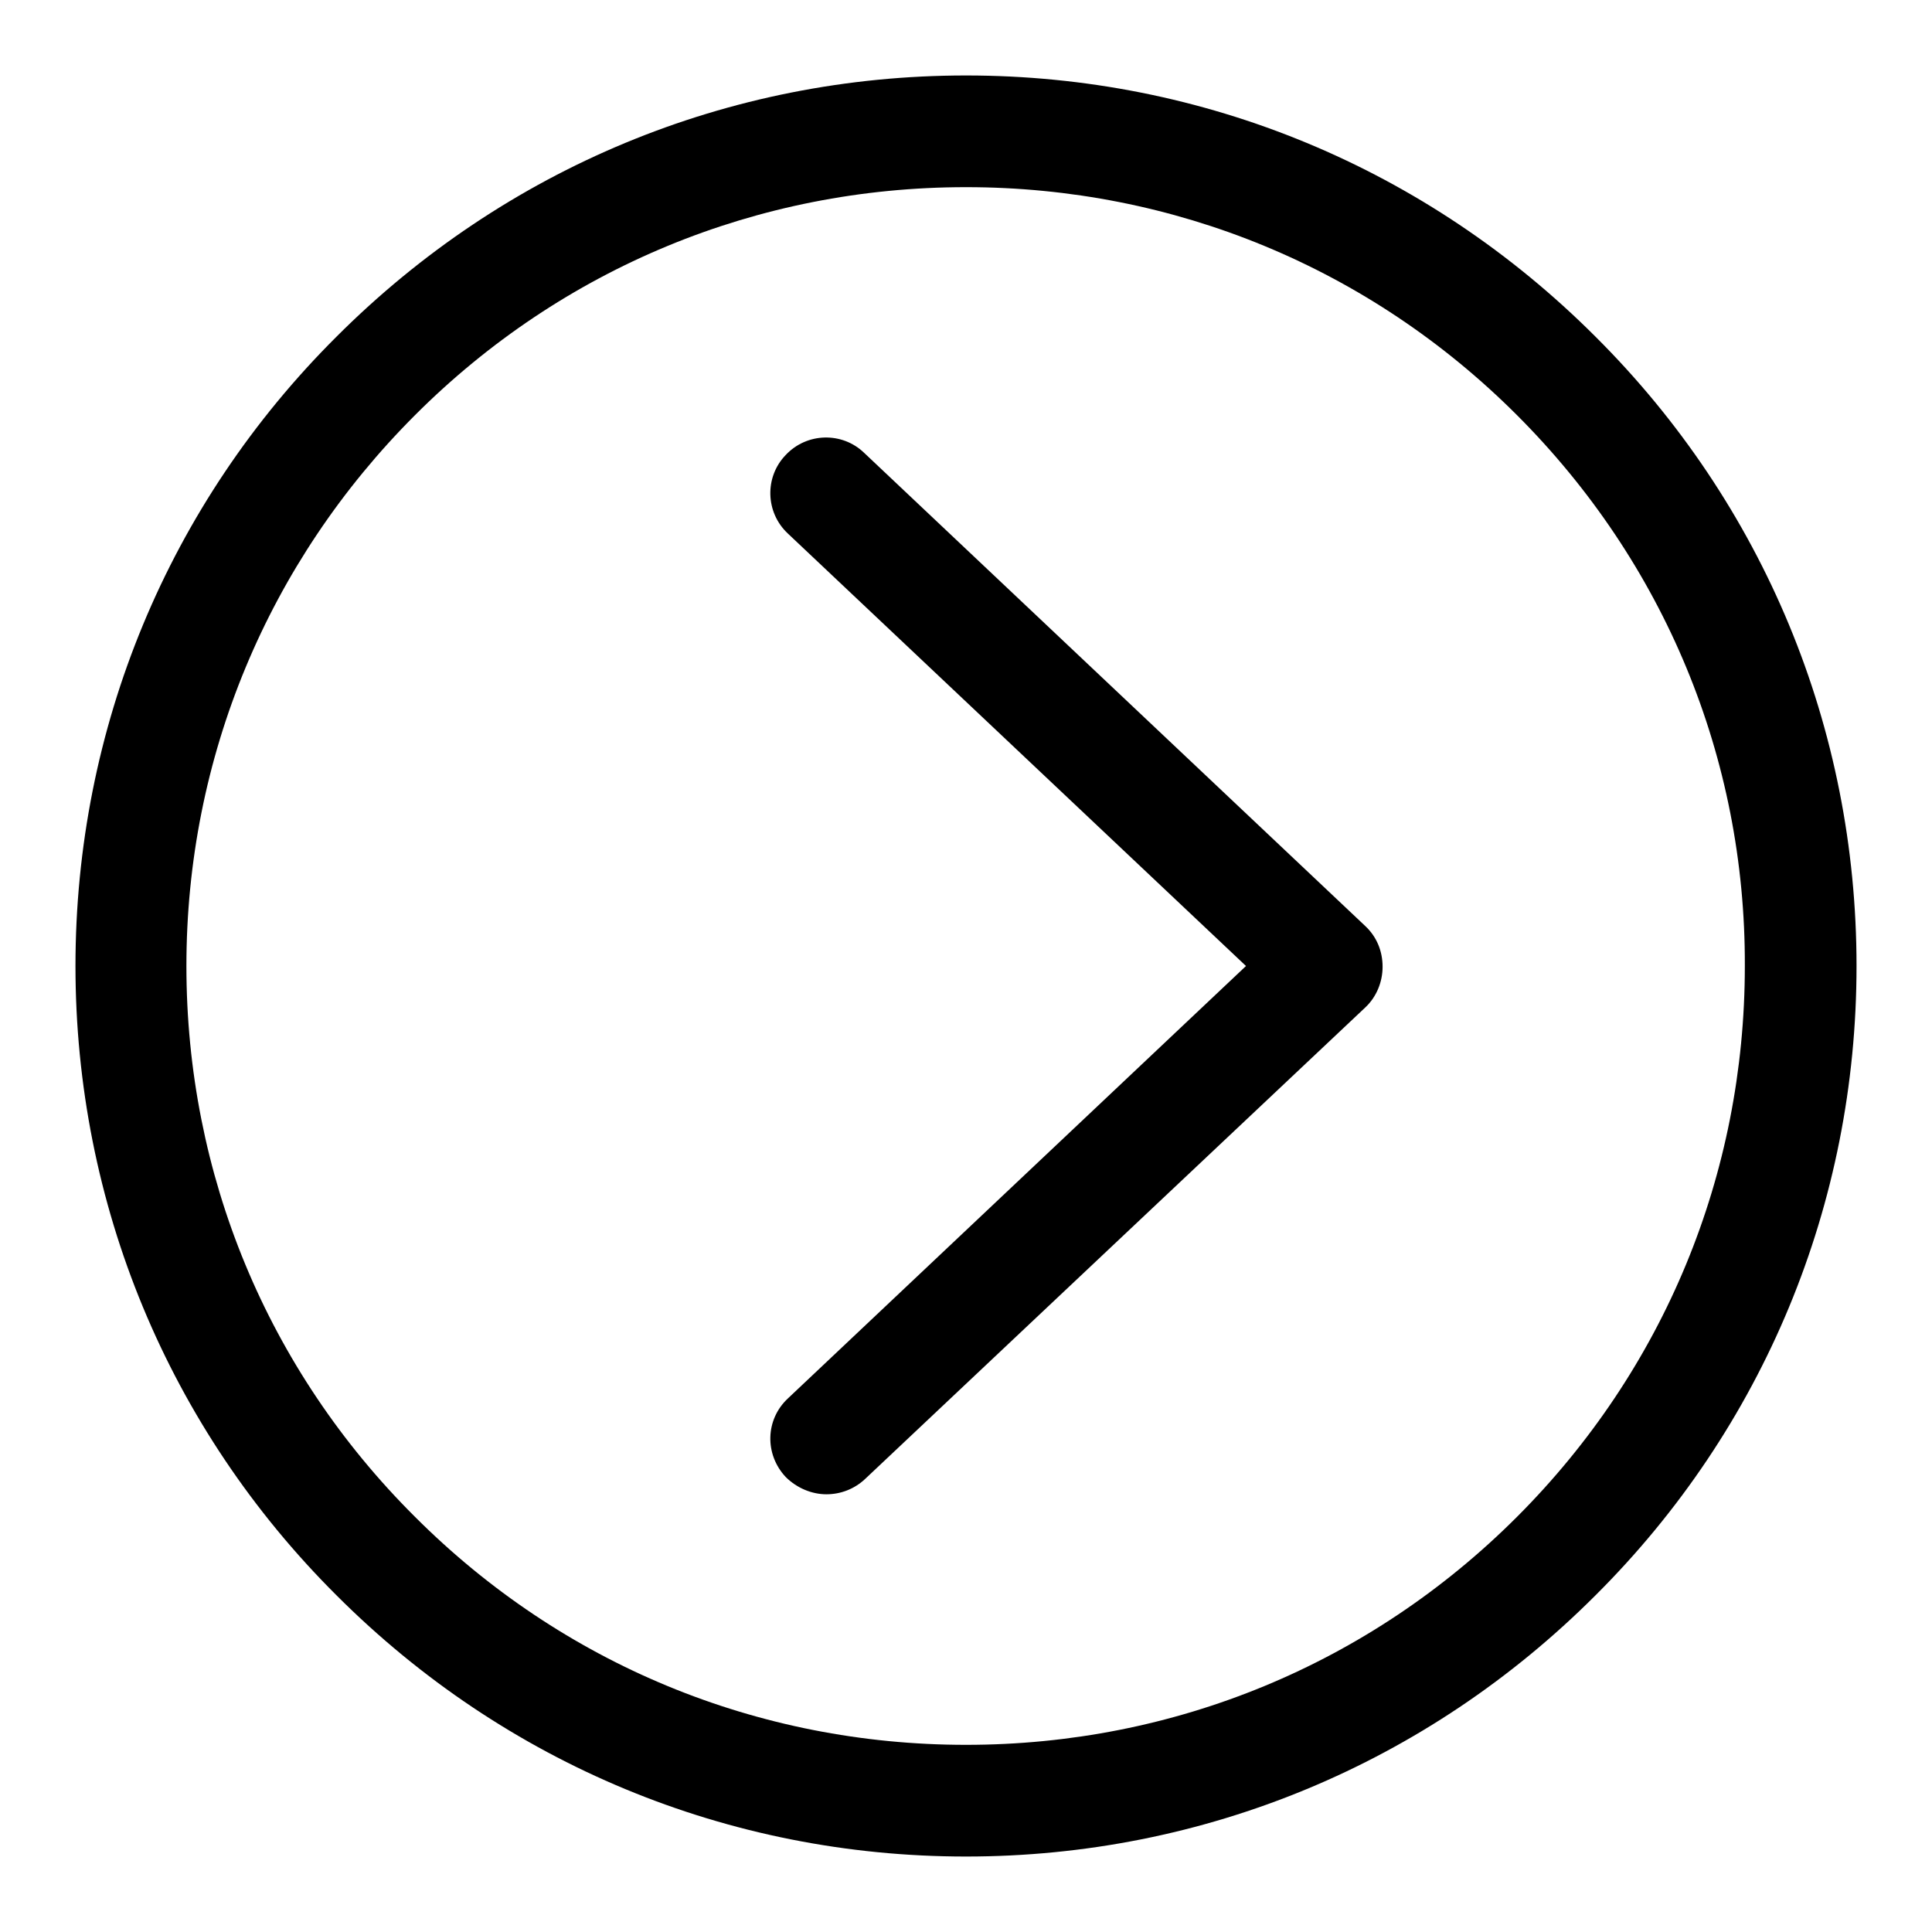<?xml version="1.0" encoding="utf-8"?>
<!-- Svg Vector Icons : http://www.onlinewebfonts.com/icon -->
<!DOCTYPE svg PUBLIC "-//W3C//DTD SVG 1.1//EN" "http://www.w3.org/Graphics/SVG/1.1/DTD/svg11.dtd">
<svg version="1.1" xmlns="http://www.w3.org/2000/svg" xmlns:xlink="http://www.w3.org/1999/xlink" x="0px" y="0px" viewBox="0 0 256 256" enable-background="new 0 0 256 256" xml:space="preserve">
<g> <path fill="#000000" d="M211.4,211.4C189.1,233.7,159.5,246,128,246c-31.5,0-61.1-12.3-83.4-34.6C22.3,189.2,10,159.5,10,128 s12.3-61.2,34.6-83.4C66.9,22.3,96.5,10,128,10c31.5,0,61.1,12.3,83.4,34.6C233.7,66.8,246,96.5,246,128 C246,159.5,233.7,189.2,211.4,211.4z M201,55c-19.5-19.5-45.4-30.2-73-30.2c-27.6,0-53.5,10.7-73,30.2 c-19.5,19.5-30.3,45.4-30.3,73c0,27.6,10.7,53.5,30.3,73c19.5,19.5,45.4,30.2,73,30.2c27.6,0,53.5-10.7,73-30.2 c19.5-19.5,30.2-45.4,30.2-73C231.3,100.4,220.5,74.5,201,55z M114.6,196c-1.4,1.3-3.2,2-5.1,2c-1.9,0-3.9-0.8-5.4-2.3 c-2.8-3-2.7-7.6,0.3-10.4l60.7-57.3l-60.7-57.3c-3-2.8-3.1-7.5-0.3-10.4c2.8-3,7.5-3.1,10.4-0.3l66.4,62.7c1.5,1.4,2.3,3.3,2.3,5.4 c0,2-0.8,4-2.3,5.4L114.6,196z"/></g>
</svg>